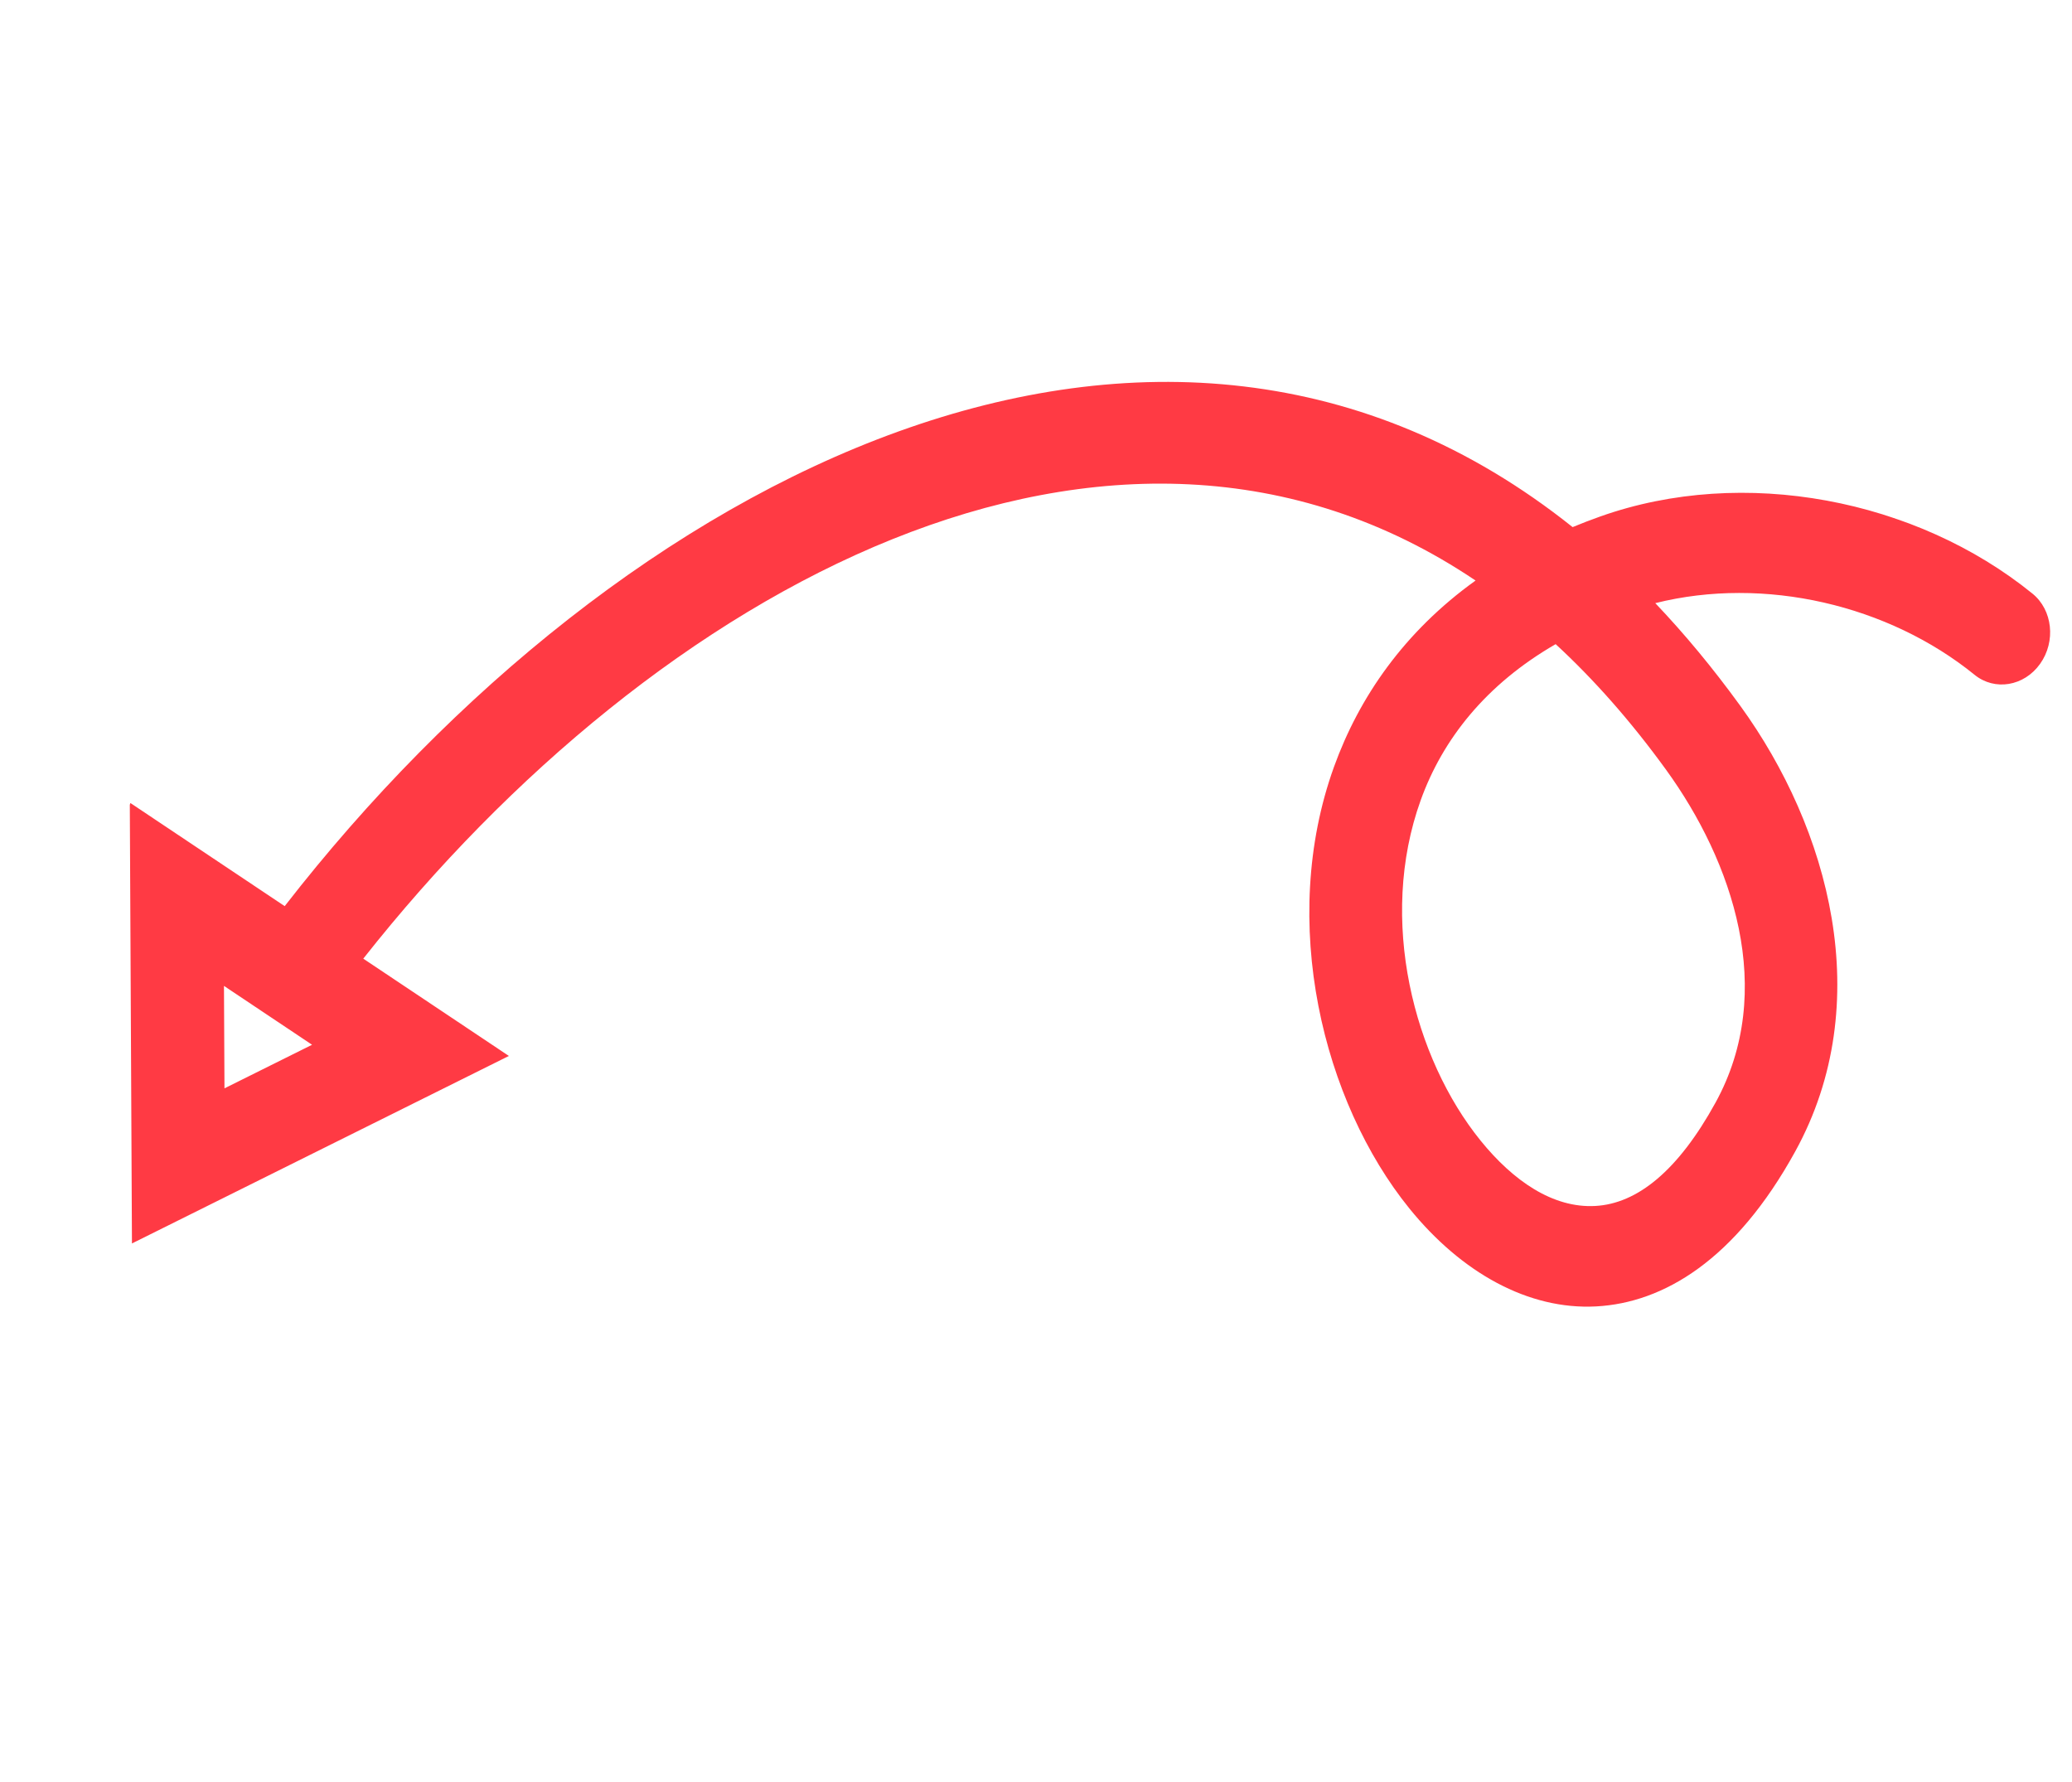 <svg width="214" height="184" viewBox="0 0 214 184" fill="none" xmlns="http://www.w3.org/2000/svg">
<g clip-path="url(#clip0_100_37997)">
<path d="M29.405 93.584C63.929 49.132 119.675 20.324 162.422 54.438C163.346 54.055 164.299 53.689 165.28 53.34C180.11 48.08 197.916 51.569 209.918 61.308C212.002 62.999 212.353 66.25 210.703 68.564C209.053 70.878 206.021 71.384 203.938 69.693C195.058 62.487 182.248 59.461 170.961 62.291C173.978 65.461 176.912 68.993 179.748 72.905C188.89 85.517 193.886 103.521 185.413 118.922C179.252 130.122 171.819 134.553 164.847 134.923C157.869 135.293 150.955 131.463 145.562 124.805C136.665 113.822 132.001 95.21 137.777 79.2C140.373 72.003 145.028 65.249 152.398 59.956C114.836 34.67 67.641 60.84 37.52 99.007L52.559 109.056L13.628 128.421L13.406 82.892L29.405 93.584ZM27.732 104.894C27.701 104.874 27.671 104.854 27.64 104.833L23.132 101.82L23.184 112.401L32.231 107.9L27.732 104.894ZM160.671 66.526C153.469 70.679 149.004 76.347 146.736 82.634C142.277 94.995 146.053 109.323 152.922 117.804C156.288 121.96 160.39 124.782 164.747 124.55C169.112 124.318 173.321 120.897 177.178 113.885C183.541 102.318 178.938 88.967 172.072 79.495C168.434 74.477 164.621 70.169 160.671 66.526Z" fill="#FF3A44"/>
</g>
<defs>
<clipPath id="clip0_100_37997">
<rect width="129.759" height="183.414" fill="white" transform="matrix(-0.31 0.951 -0.946 -0.323 213.85 59.737)"/>
</clipPath>
</defs>
</svg>
